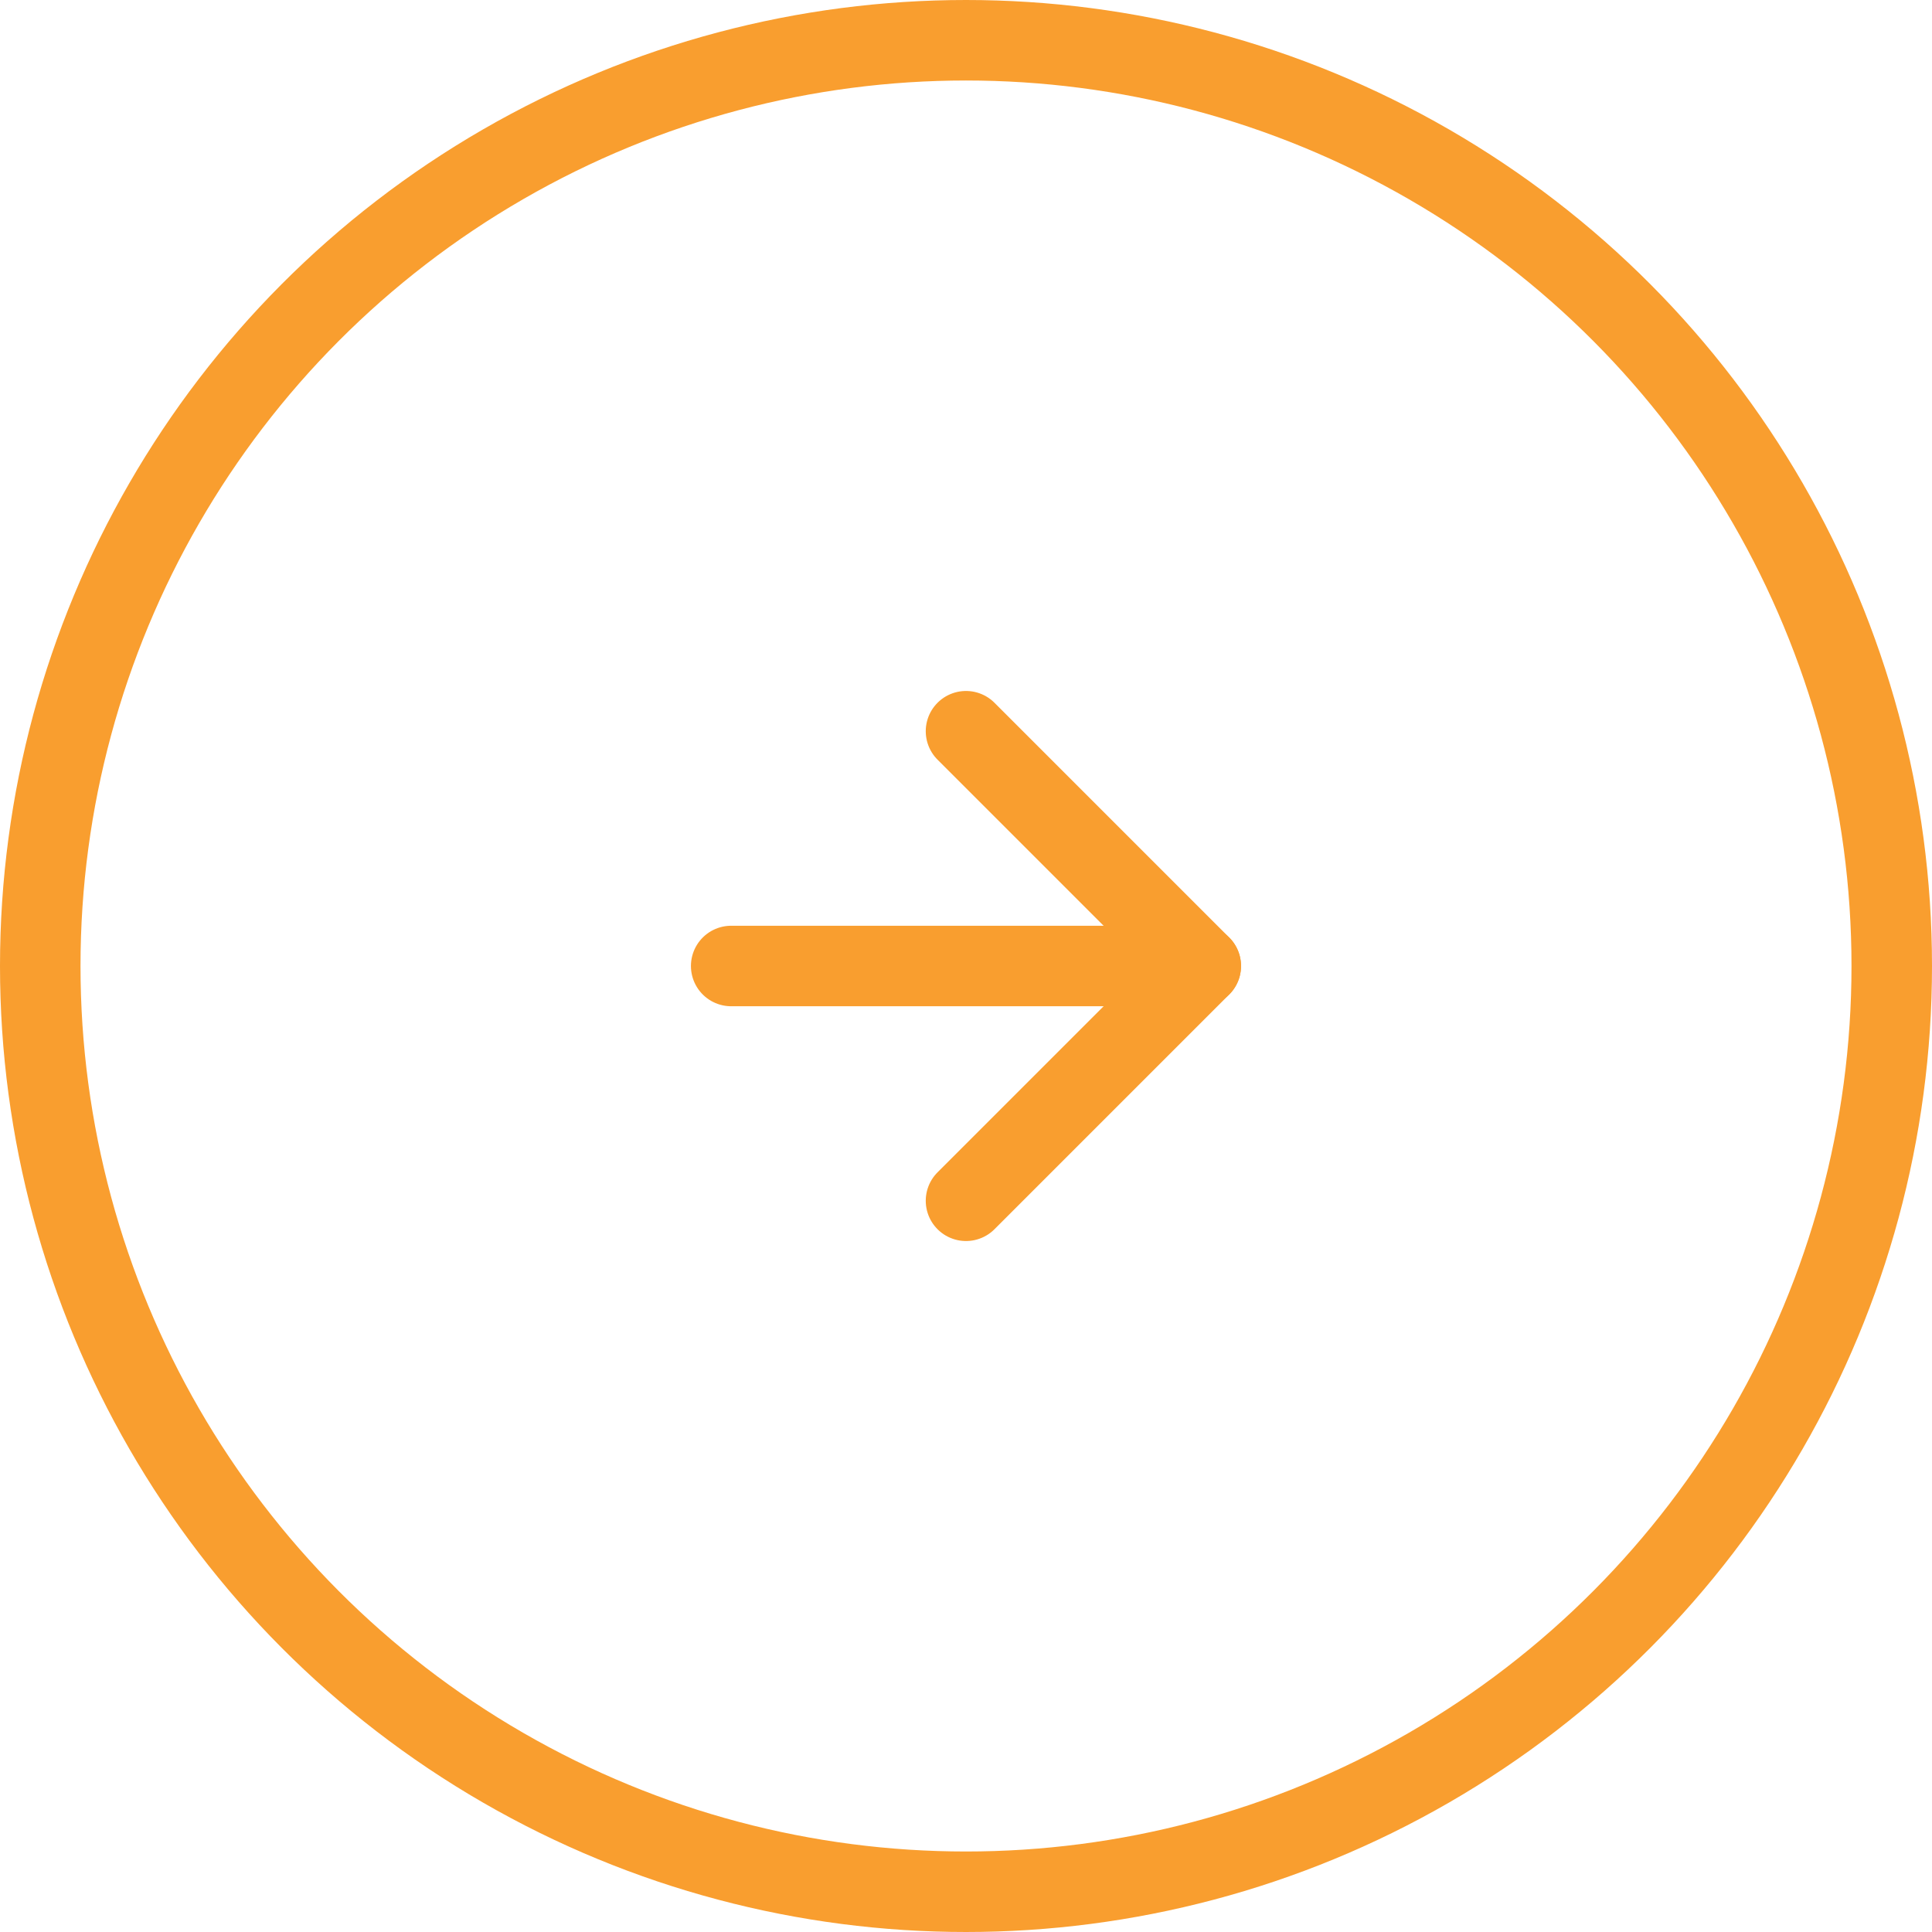 <svg width="48" height="48" viewBox="0 0 48 48" fill="none" xmlns="http://www.w3.org/2000/svg">
<circle cx="24" cy="24" r="23" stroke="#F99E2F" stroke-width="2"/>
<path d="M18.166 24H29.833" stroke="#F99E2F" stroke-width="2" stroke-linecap="round" stroke-linejoin="round"/>
<path d="M24 18.167L29.833 24L24 29.833" stroke="#F99E2F" stroke-width="2" stroke-linecap="round" stroke-linejoin="round"/>
</svg>
